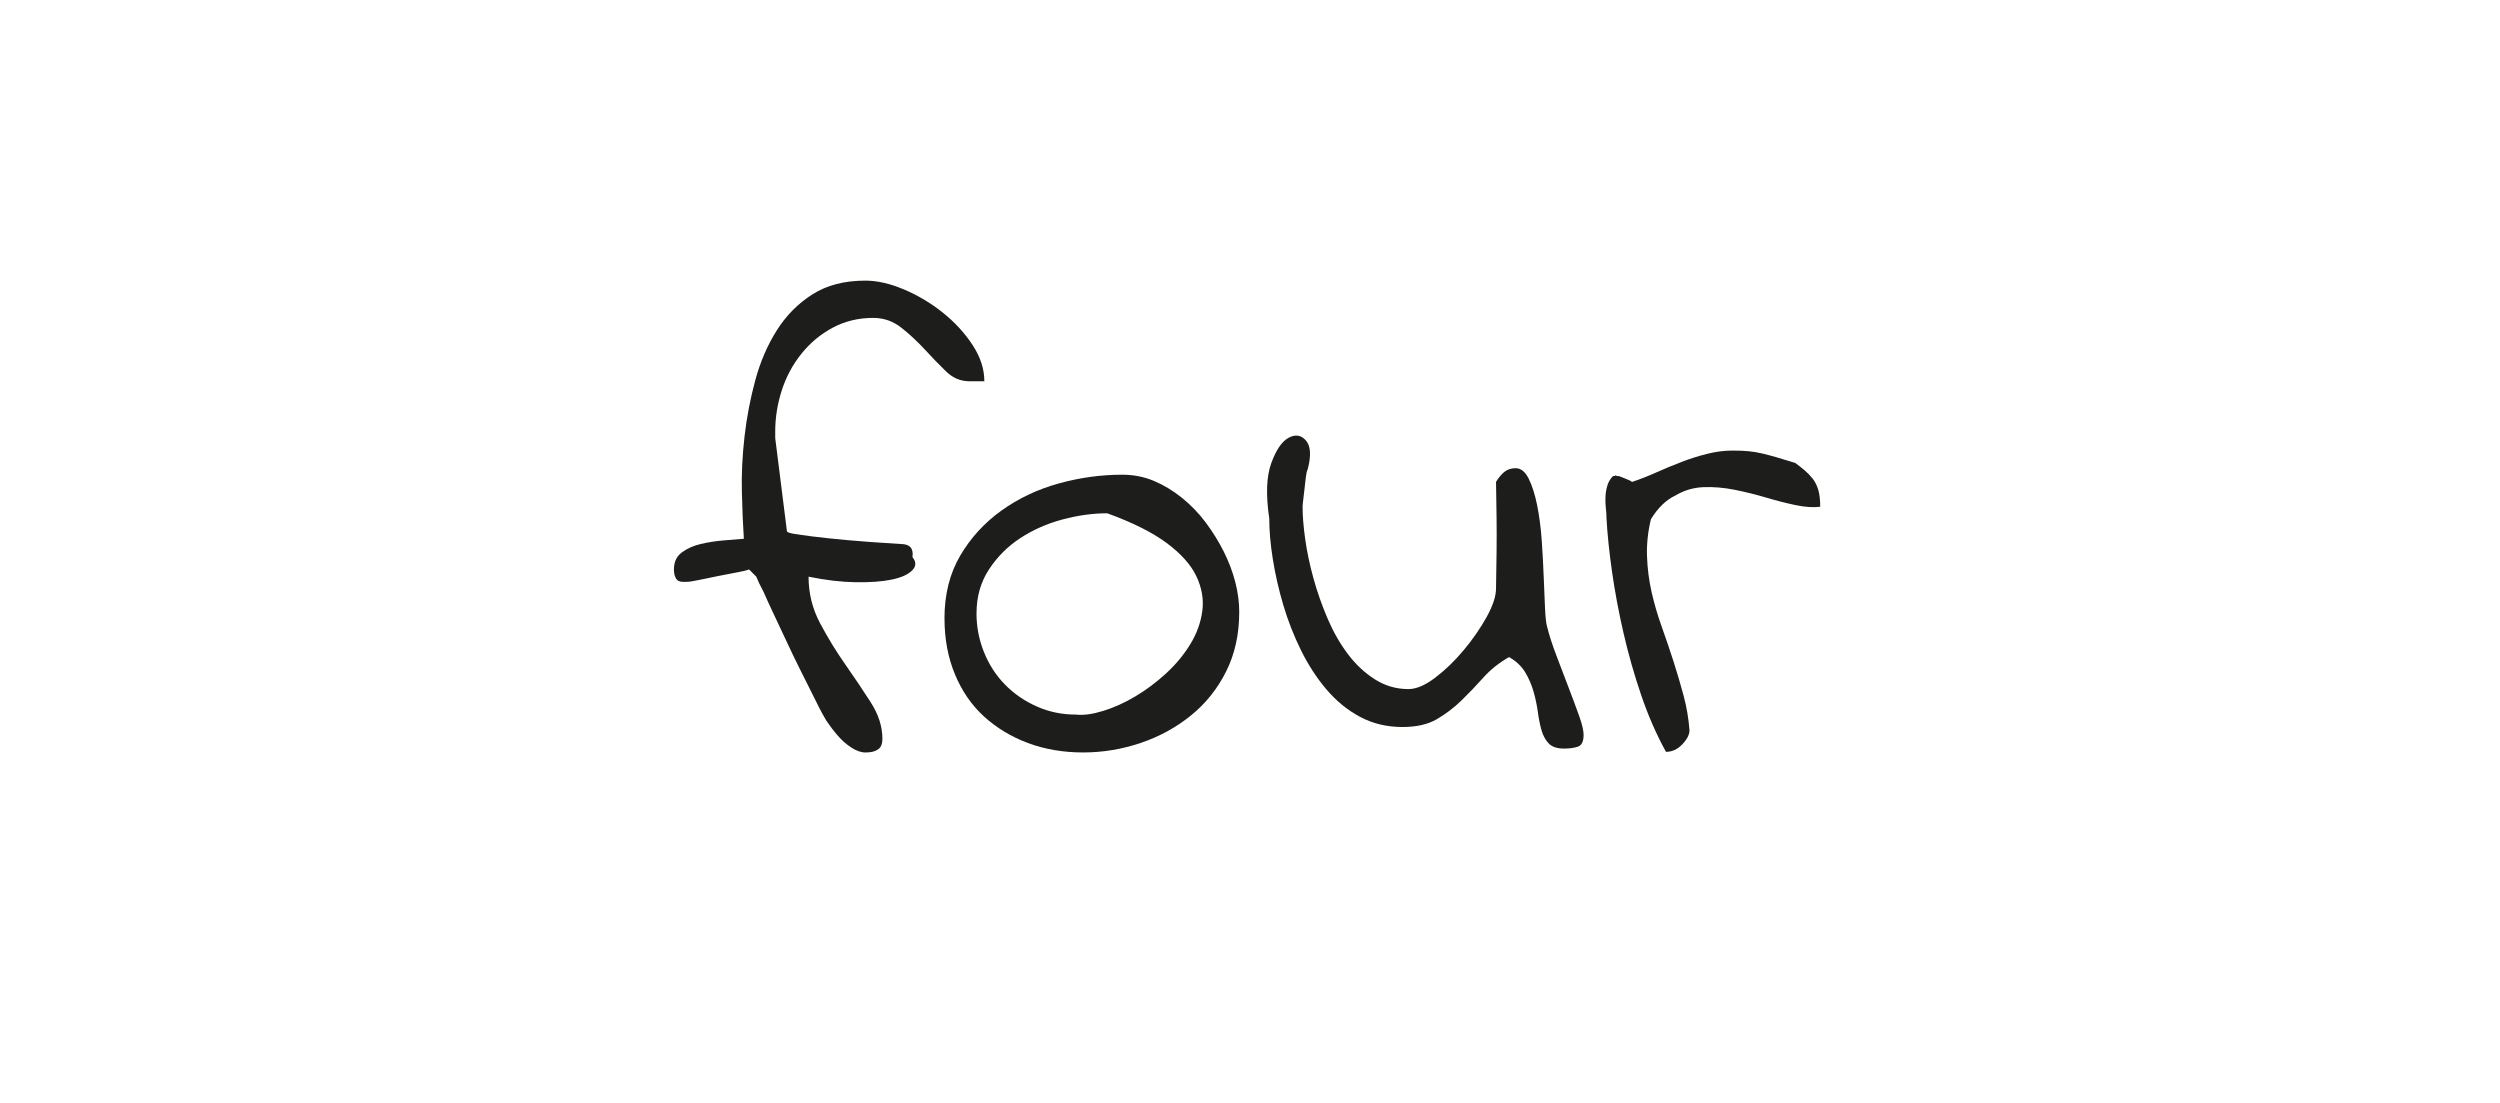 <?xml version="1.0" encoding="UTF-8"?>
<svg id="_Слой_2" data-name="Слой 2" xmlns="http://www.w3.org/2000/svg" width="439.24mm" height="193.83mm" viewBox="0 0 1245.08 549.45">
  <defs>
    <style>
      .cls-1 {
        fill: none;
      }

      .cls-2 {
        fill: #1d1d1b;
      }
    </style>
  </defs>
  <g id="_Слой_1-2" data-name="Слой 1">
    <g>
      <rect class="cls-1" width="1245.08" height="549.45"/>
      <g>
        <path class="cls-2" d="m448.56,270.94c4.56,0,6.51,2.17,5.86,6.51,1.95,2.39,1.9,4.61-.16,6.67-2.06,2.06-5.48,3.58-10.25,4.56-4.78.98-10.74,1.41-17.9,1.3-7.16-.11-14.97-1.03-23.43-2.77,0,8.25,1.9,15.95,5.7,23.11,3.79,7.16,7.97,14,12.53,20.51,4.56,6.51,8.79,12.81,12.69,18.88,3.91,6.08,5.86,12.16,5.86,18.23,0,2.82-.87,4.67-2.6,5.53-1.3.87-3.25,1.3-5.86,1.3-2.17,0-4.51-.81-7-2.44-2.5-1.63-4.78-3.63-6.83-6.02-2.07-2.38-3.96-4.88-5.7-7.49-1.52-2.6-2.72-4.77-3.58-6.51-.87-1.73-2.12-4.23-3.74-7.49-1.63-3.25-3.53-7.05-5.7-11.39-2.17-4.34-4.34-8.84-6.51-13.51-2.17-4.66-4.29-9.17-6.35-13.51-2.06-4.34-3.85-8.24-5.37-11.72-1.74-3.25-2.93-5.75-3.58-7.49l-3.58-3.58c-1.09.44-3.09.92-6.02,1.46-2.93.54-6.02,1.14-9.28,1.79-3.25.65-6.4,1.3-9.44,1.95-3.04.65-5.21.98-6.51.98h-1.63c-1.73,0-2.93-.59-3.58-1.79-.65-1.19-.98-2.65-.98-4.39,0-3.69,1.3-6.51,3.91-8.46,2.6-1.95,5.75-3.36,9.44-4.23,3.69-.87,7.54-1.46,11.55-1.79,4.01-.33,7.32-.6,9.93-.81-.44-6.51-.76-14.21-.98-23.11-.22-8.9.21-18.12,1.3-27.67,1.08-9.55,2.87-18.93,5.37-28.15,2.49-9.22,6.07-17.52,10.74-24.9,4.66-7.38,10.58-13.35,17.74-17.9,7.16-4.56,15.95-6.83,26.37-6.83,5.86,0,12.26,1.46,19.2,4.39,6.94,2.93,13.4,6.79,19.37,11.56,5.97,4.78,10.9,10.15,14.81,16.11,3.91,5.97,5.86,11.99,5.86,18.06h-7.49c-4.34,0-8.19-1.63-11.55-4.88-3.37-3.25-6.89-6.89-10.58-10.9-3.69-4.01-7.6-7.65-11.72-10.9-4.12-3.25-8.79-4.88-14-4.88-7.38,0-14.11,1.63-20.18,4.88-6.08,3.25-11.29,7.6-15.62,13.02-4.34,5.43-7.6,11.5-9.76,18.23-2.17,6.73-3.25,13.56-3.25,20.51v3.25l5.86,46.54c.43.44,1.63.81,3.58,1.14,1.95.33,5.04.76,9.28,1.3,4.23.54,9.87,1.14,16.93,1.79,7.05.65,16,1.3,26.85,1.95Z"/>
        <path class="cls-2" d="m470.37,308.04c0-11.93,2.6-22.35,7.81-31.25,5.21-8.89,12.04-16.38,20.51-22.46,8.46-6.07,17.95-10.58,28.48-13.51,10.52-2.93,21.1-4.39,31.74-4.39,5.64,0,10.9,1.03,15.79,3.09,4.88,2.06,9.55,4.88,14,8.46,4.45,3.58,8.41,7.71,11.88,12.37,3.47,4.67,6.45,9.5,8.95,14.48,2.49,5,4.39,10.04,5.7,15.14,1.3,5.1,1.95,10.04,1.95,14.81,0,11.07-2.17,20.94-6.51,29.62-4.34,8.68-10.2,16-17.58,21.97-7.38,5.97-15.74,10.53-25.06,13.67-9.33,3.15-18.88,4.72-28.64,4.72s-19.15-1.57-27.5-4.72c-8.36-3.14-15.62-7.54-21.81-13.18-6.18-5.64-11.02-12.64-14.48-20.99-3.47-8.35-5.21-17.63-5.21-27.83Zm15.95-2.6c0,6.73,1.25,13.18,3.74,19.37,2.49,6.18,5.96,11.56,10.42,16.11,4.45,4.56,9.71,8.19,15.79,10.9,6.07,2.72,12.58,4.07,19.53,4.07,3.69.44,8.19-.16,13.51-1.79,5.31-1.63,10.63-4.01,15.95-7.16,5.32-3.14,10.42-6.94,15.3-11.39,4.88-4.44,8.95-9.33,12.21-14.65,3.26-5.31,5.26-10.85,6.02-16.6.76-5.75-.22-11.5-2.93-17.25-2.72-5.75-7.65-11.28-14.81-16.6-7.16-5.31-17.04-10.25-29.62-14.81-7.16,0-14.6,1.03-22.3,3.09-7.71,2.06-14.7,5.16-20.99,9.28-6.3,4.12-11.5,9.33-15.62,15.62-4.12,6.3-6.18,13.56-6.18,21.81Z"/>
        <path class="cls-2" d="m751.59,327.25c-4.99,2.82-9.28,6.24-12.86,10.25-3.58,4.02-7.22,7.81-10.9,11.39-3.69,3.58-7.76,6.67-12.21,9.28-4.45,2.6-10.15,3.91-17.09,3.91-7.81,0-14.87-1.68-21.16-5.05-6.3-3.36-11.88-7.92-16.76-13.67-4.88-5.75-9.11-12.26-12.69-19.53-3.58-7.27-6.51-14.75-8.79-22.46-2.28-7.7-4.02-15.3-5.21-22.79-1.2-7.49-1.79-14.27-1.79-20.34-1.74-11.72-1.41-20.88.98-27.5,2.39-6.62,5.26-10.85,8.63-12.69,3.36-1.84,6.23-1.41,8.62,1.3,2.39,2.72,2.71,7.44.98,14.16-.44.87-.76,2.23-.98,4.07-.22,1.85-.44,3.74-.65,5.7-.22,1.95-.44,3.8-.65,5.53-.22,1.74-.33,2.93-.33,3.58,0,4.56.43,9.93,1.3,16.11.86,6.18,2.22,12.64,4.07,19.37,1.84,6.73,4.18,13.4,7,20.02,2.82,6.62,6.18,12.53,10.09,17.74,3.91,5.21,8.41,9.44,13.51,12.69,5.1,3.25,10.69,4.88,16.76,4.88,3.91,0,8.35-1.9,13.34-5.7,4.99-3.79,9.71-8.35,14.16-13.67,4.44-5.31,8.24-10.79,11.39-16.44,3.14-5.64,4.72-10.42,4.72-14.32,0-2.17.05-5.75.16-10.74.11-4.99.16-10.3.16-15.95s-.06-10.96-.16-15.95c-.11-4.99-.16-8.46-.16-10.42,1.3-2.17,2.71-3.85,4.23-5.04,1.52-1.19,3.36-1.79,5.53-1.79,2.6,0,4.77,1.74,6.51,5.21,1.73,3.47,3.14,7.92,4.23,13.34,1.08,5.43,1.84,11.29,2.28,17.58.43,6.3.76,12.37.98,18.23.21,5.86.43,11.02.65,15.46.21,4.45.54,7.44.98,8.95,1.08,4.34,2.65,9.23,4.72,14.65,2.06,5.43,4.07,10.69,6.02,15.79,1.95,5.1,3.69,9.76,5.21,14,1.51,4.23,2.28,7.44,2.28,9.6,0,3.25-.93,5.21-2.77,5.86-1.85.65-4.18.98-7,.98-3.47,0-6.02-.86-7.65-2.6-1.63-1.73-2.82-3.96-3.58-6.67-.76-2.71-1.36-5.7-1.79-8.95-.44-3.25-1.14-6.62-2.12-10.09-.98-3.47-2.39-6.72-4.23-9.76-1.85-3.04-4.51-5.53-7.97-7.49Z"/>
        <path class="cls-2" d="m829.71,374.45c-4.78-8.68-8.9-18.12-12.37-28.32-3.47-10.2-6.4-20.51-8.79-30.92-2.39-10.42-4.29-20.56-5.7-30.43-1.41-9.87-2.33-18.82-2.77-26.85,0-1.52-.11-3.2-.33-5.04-.22-1.84-.27-3.74-.16-5.7.11-1.95.43-3.79.98-5.53.54-1.73,1.46-3.25,2.77-4.56h.65c.21,0,.33-.05.33-.16s.11-.16.33-.16.33.06.33.16.21.16.65.16h.65c.43.22,1.52.65,3.26,1.3,1.73.65,2.82,1.19,3.25,1.63,3.91-1.3,7.92-2.87,12.04-4.72,4.12-1.84,8.3-3.58,12.53-5.21,4.23-1.63,8.51-2.98,12.86-4.07,4.34-1.08,8.57-1.63,12.69-1.63,3.04,0,5.7.11,7.97.33,2.28.22,4.56.6,6.83,1.14,2.28.54,4.72,1.2,7.32,1.95,2.6.76,5.64,1.68,9.11,2.77,1.73,1.3,3.31,2.55,4.72,3.74,1.41,1.2,2.71,2.55,3.91,4.07,1.19,1.52,2.12,3.37,2.77,5.53.65,2.17.98,4.99.98,8.46-3.47.44-7.54.16-12.21-.81-4.67-.98-9.55-2.22-14.65-3.74-5.1-1.52-10.36-2.82-15.79-3.91-5.43-1.08-10.63-1.52-15.62-1.3-5,.22-9.66,1.63-14,4.23-4.56,2.17-8.58,6.08-12.04,11.72-1.52,6.3-2.17,12.48-1.95,18.55.21,6.08.98,11.99,2.28,17.74,1.3,5.75,2.98,11.5,5.04,17.25,2.06,5.75,4.01,11.5,5.86,17.25,1.84,5.75,3.52,11.45,5.04,17.09,1.52,5.65,2.49,11.39,2.93,17.25,0,2.17-1.2,4.51-3.58,7-2.39,2.5-5.1,3.74-8.14,3.74Z"/>
      </g>
    </g>
  </g>
</svg>
